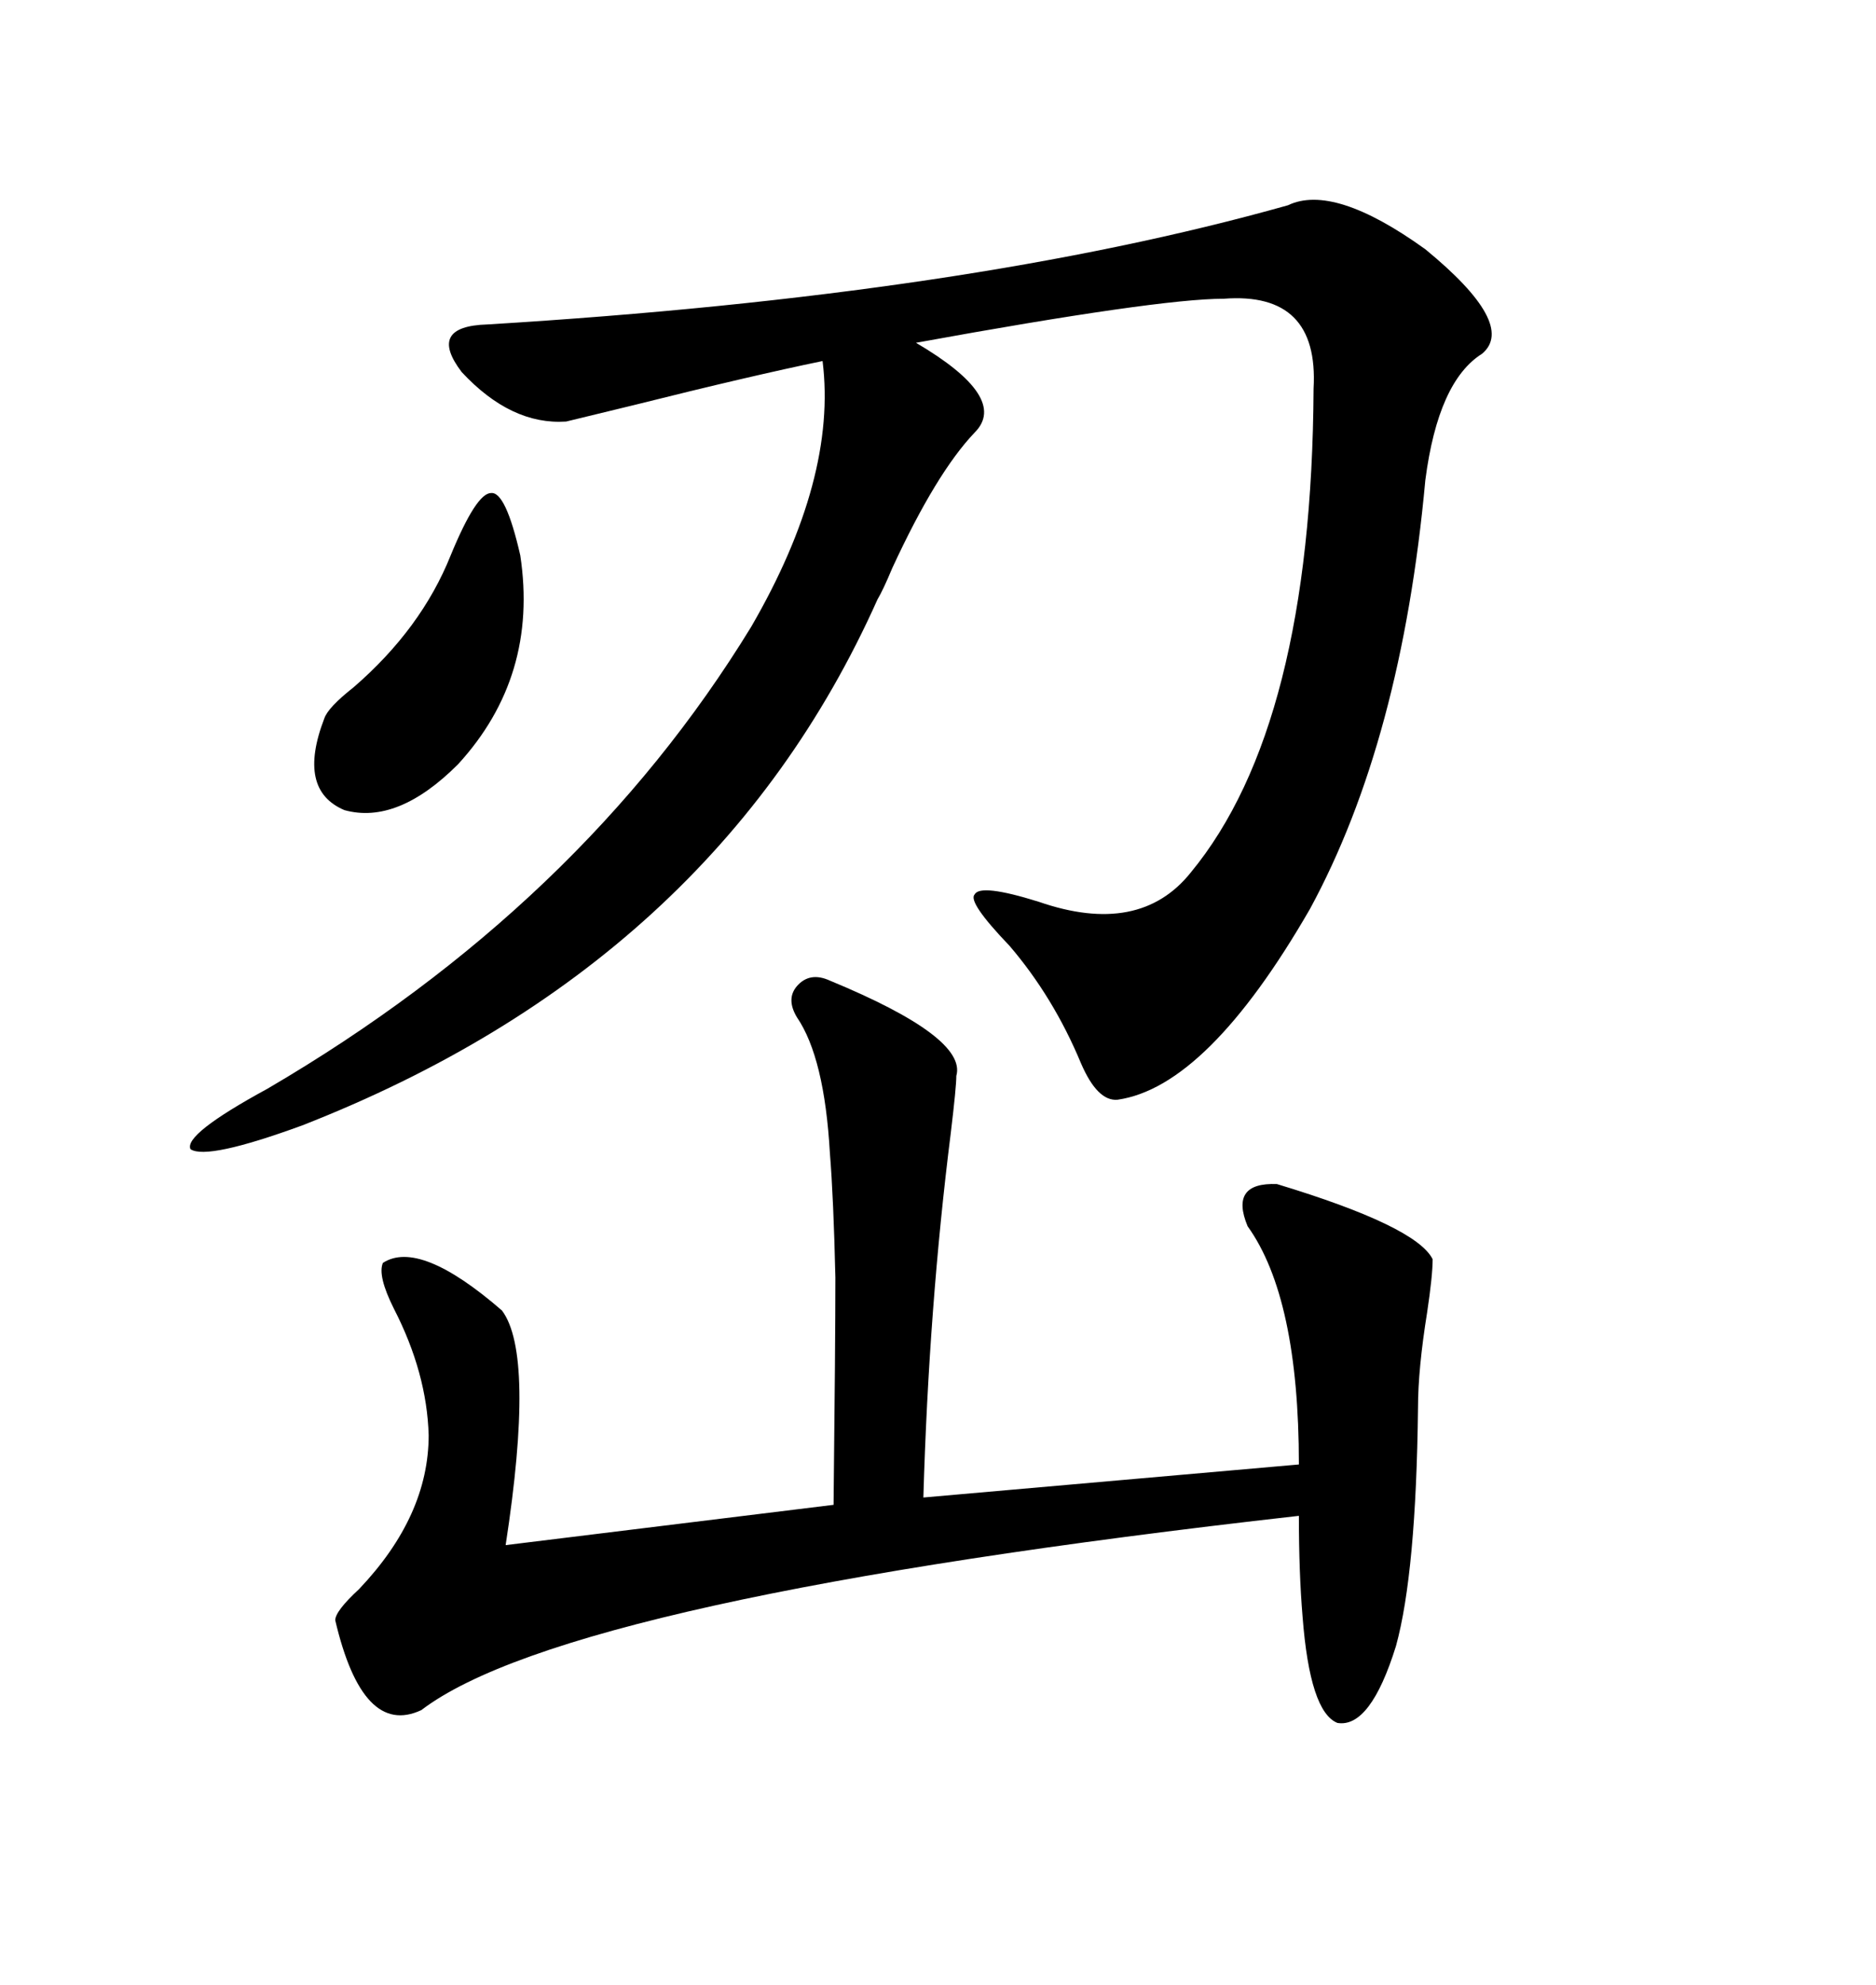 <svg xmlns="http://www.w3.org/2000/svg" xmlns:xlink="http://www.w3.org/1999/xlink" width="300" height="317.285"><path d="M205.96 32.81L205.96 32.81Q213.28 29.30 227.93 39.84L227.93 39.84Q242.58 51.86 237.01 56.54L237.01 56.54Q229.98 60.94 227.93 76.76L227.93 76.76Q224.12 118.36 209.47 145.31L209.47 145.31Q193.07 173.73 178.71 175.78L178.71 175.78Q175.49 176.07 172.85 169.92L172.85 169.92Q168.46 159.38 161.43 151.17L161.43 151.17Q154.69 144.14 155.86 142.97L155.86 142.97Q156.74 141.21 166.11 144.14L166.11 144.14Q182.23 149.71 190.43 139.45L190.43 139.45Q209.77 116.02 210.06 62.11L210.06 62.11Q210.94 46.58 195.70 47.75L195.70 47.75Q185.16 47.75 146.48 54.79L146.48 54.79Q161.43 63.57 155.86 69.14L155.86 69.14Q149.71 75.59 142.68 90.82L142.68 90.82Q141.21 94.34 140.33 95.80L140.33 95.80Q114.26 154.10 48.34 179.88L48.34 179.88Q33.11 185.45 30.47 183.69L30.47 183.69Q29.30 181.35 42.77 174.02L42.77 174.02Q92.87 144.73 120.12 100.20L120.12 100.20Q133.89 76.46 131.54 57.71L131.54 57.71Q120.12 60.06 101.37 64.75L101.37 64.75Q92.87 66.80 90.53 67.38L90.53 67.38Q81.74 67.97 73.83 59.47L73.83 59.47Q68.26 52.15 77.93 51.86L77.93 51.86Q154.98 47.17 205.96 32.81ZM132.71 156.74L132.71 156.74Q154.69 165.82 152.93 171.97L152.93 171.97Q152.93 173.73 152.05 181.05L152.05 181.05Q148.54 208.89 147.66 239.36L147.66 239.36L207.71 234.08Q207.71 207.42 199.51 196.00L199.51 196.00Q196.58 188.96 204.20 189.26L204.20 189.26Q226.46 196.00 229.10 201.27L229.10 201.27Q229.10 203.91 228.22 209.77L228.22 209.77Q226.76 218.85 226.76 225L226.76 225Q226.46 251.37 223.24 263.09L223.24 263.09Q219.14 276.27 213.87 275.39L213.87 275.39Q209.47 273.63 208.30 258.40L208.30 258.40Q207.71 251.37 207.71 242.29L207.71 242.29Q90.82 255.47 67.38 273.34L67.38 273.34Q58.01 277.73 53.61 258.98L53.61 258.98Q53.61 257.52 57.42 254.00L57.42 254.00Q68.55 242.29 68.55 229.39L68.55 229.39Q68.26 219.43 62.99 209.18L62.99 209.18Q60.35 203.91 61.23 201.86L61.23 201.86Q67.09 198.05 80.27 209.47L80.27 209.47Q85.55 216.50 80.86 246.97L80.86 246.97L133.30 240.53Q133.59 214.75 133.59 204.20L133.59 204.20Q133.30 191.60 132.71 184.28L132.71 184.28Q131.84 169.04 127.44 162.60L127.44 162.60Q125.68 159.67 127.44 157.62L127.44 157.62Q129.49 155.27 132.71 156.74ZM72.07 88.77L72.07 88.77Q76.17 78.81 78.52 78.81L78.52 78.81Q80.86 78.52 83.20 88.77L83.20 88.77Q86.13 108.11 73.24 122.17L73.24 122.17Q63.57 131.84 55.08 129.49L55.08 129.49Q47.46 126.27 51.86 114.84L51.86 114.84Q52.44 113.09 56.54 109.86L56.54 109.86Q67.38 100.49 72.07 88.77Z"/></svg>